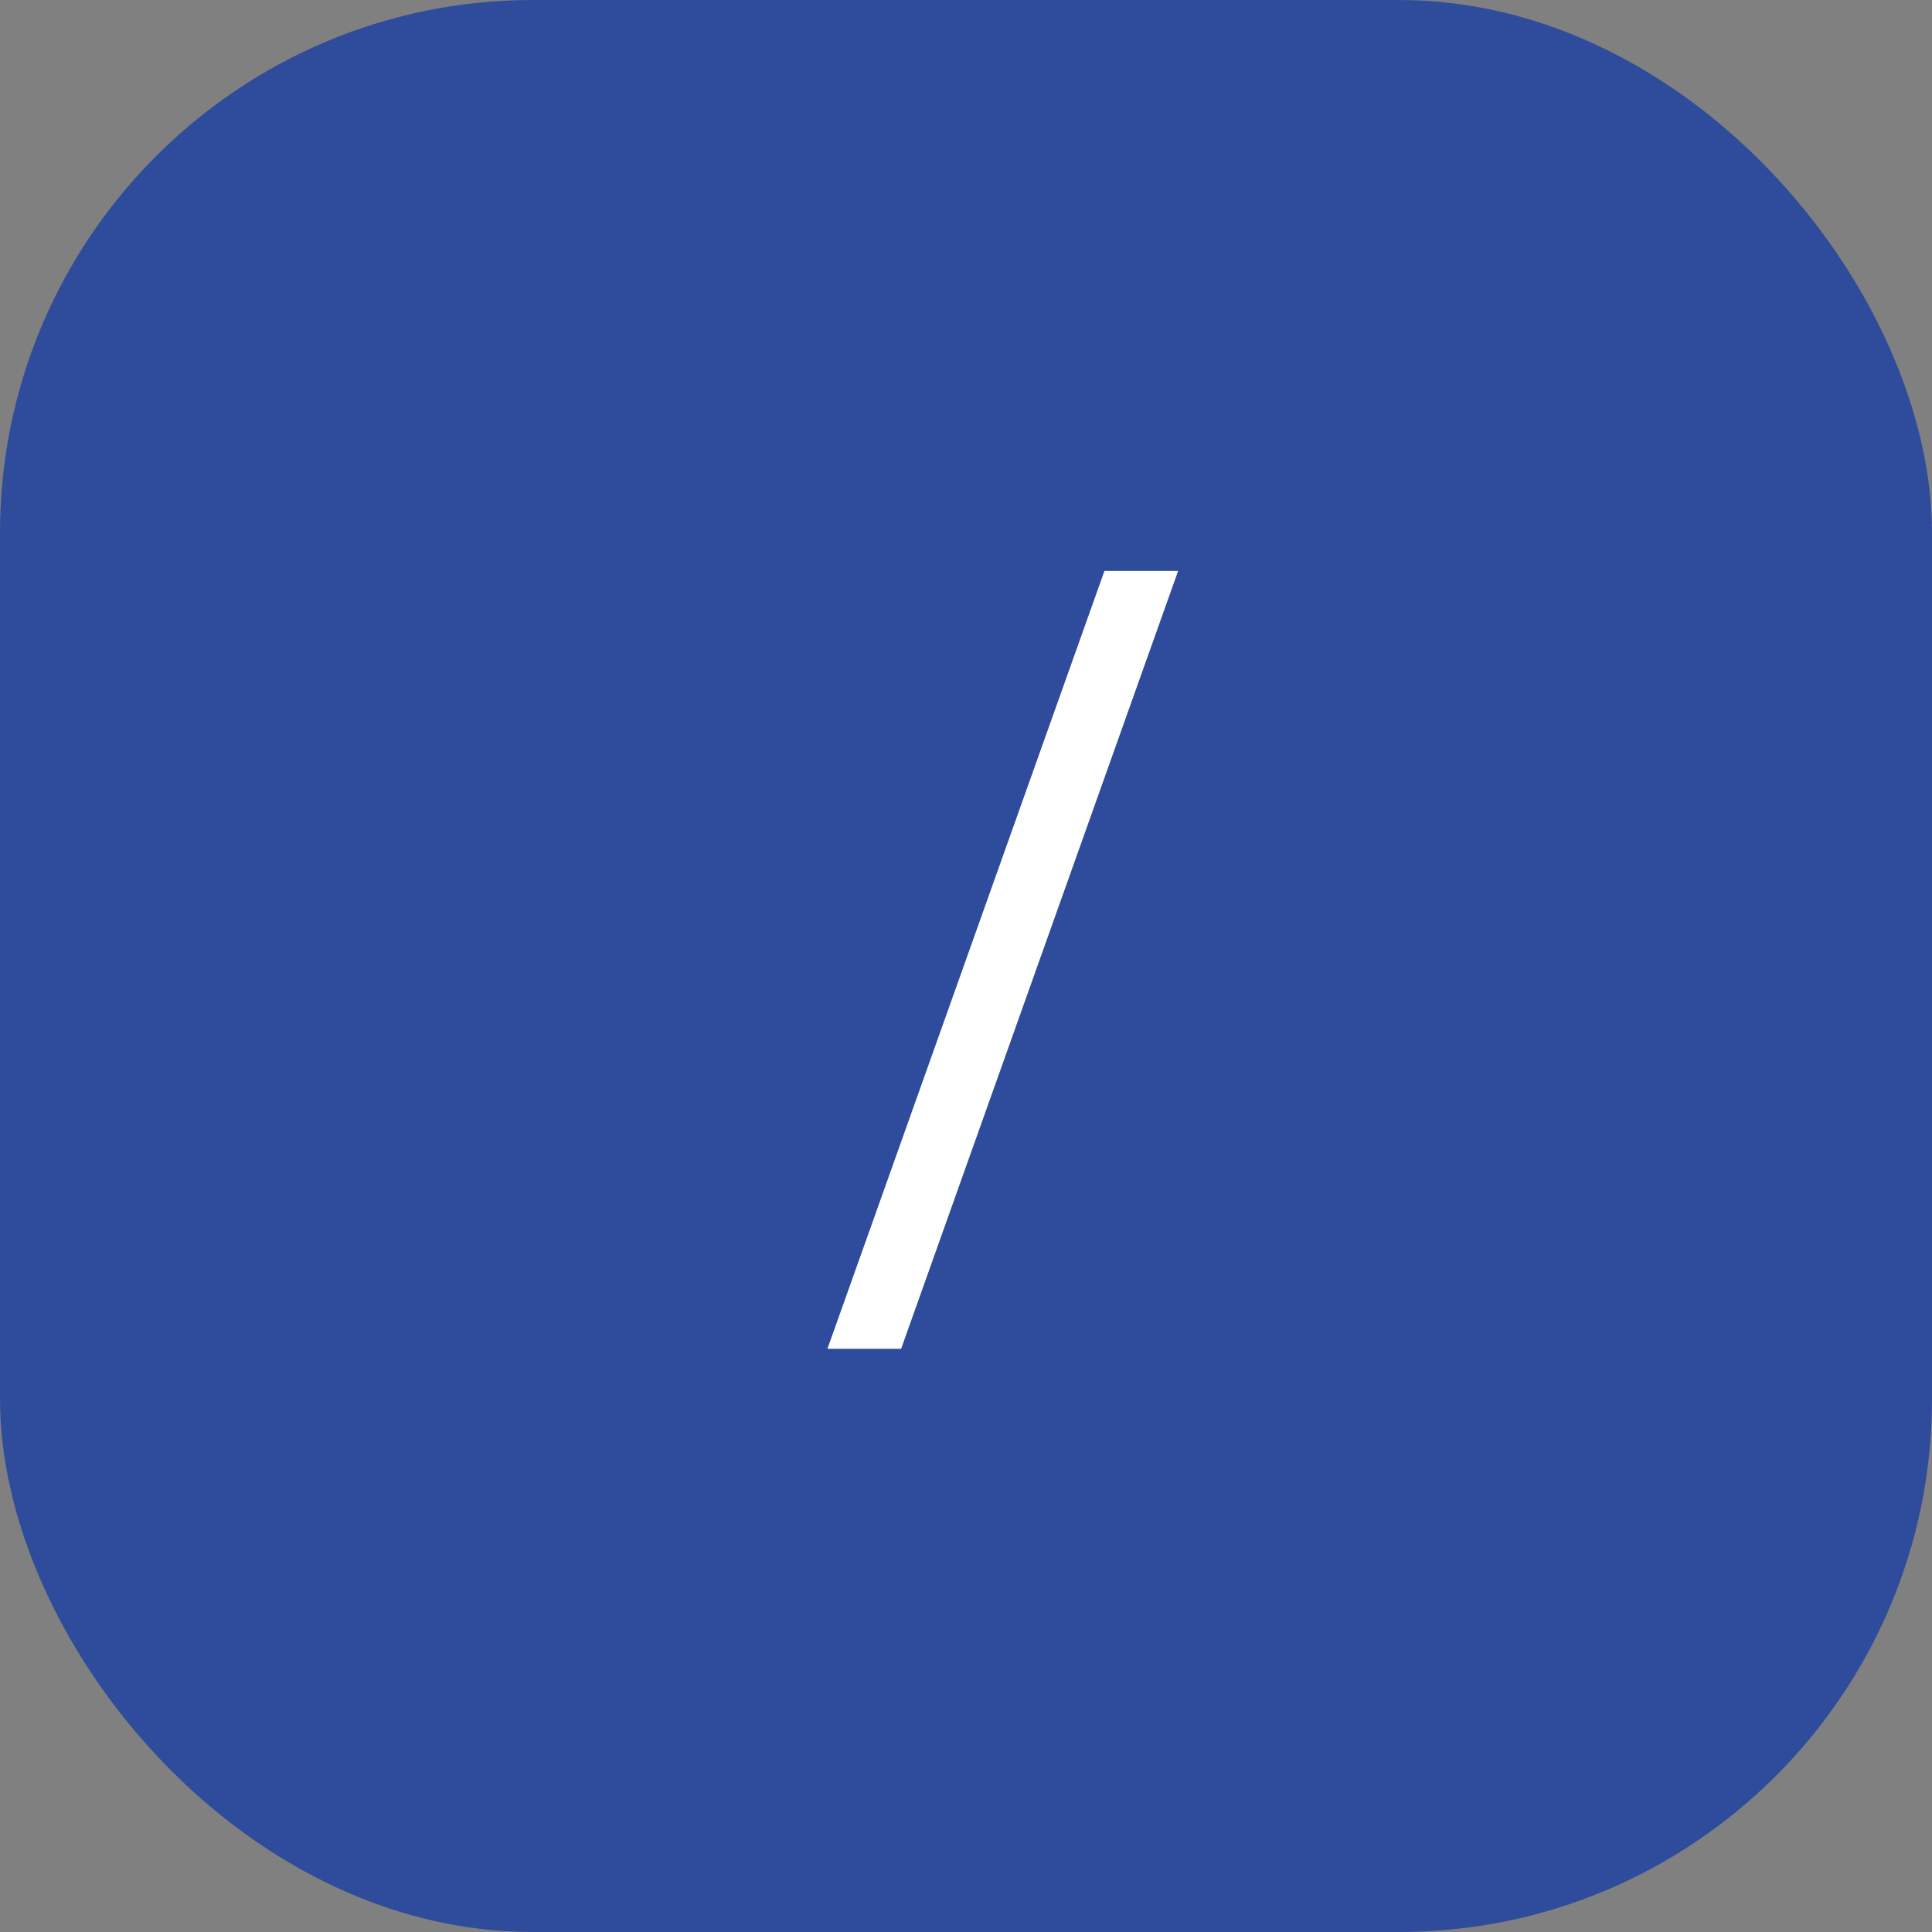 <?xml version="1.0" encoding="UTF-8"?> <svg xmlns="http://www.w3.org/2000/svg" width="29" height="29" viewBox="0 0 29 29" fill="none"><rect x="0" y="0" width="29" height="29" fill="#808080" stroke="none"/><rect width="29" height="29" rx="8" fill="#2E4C9B"></rect><path d="M17.684 8.57L13.526 20.246H12.42L16.578 8.57H17.684Z" fill="white"></path></svg> 